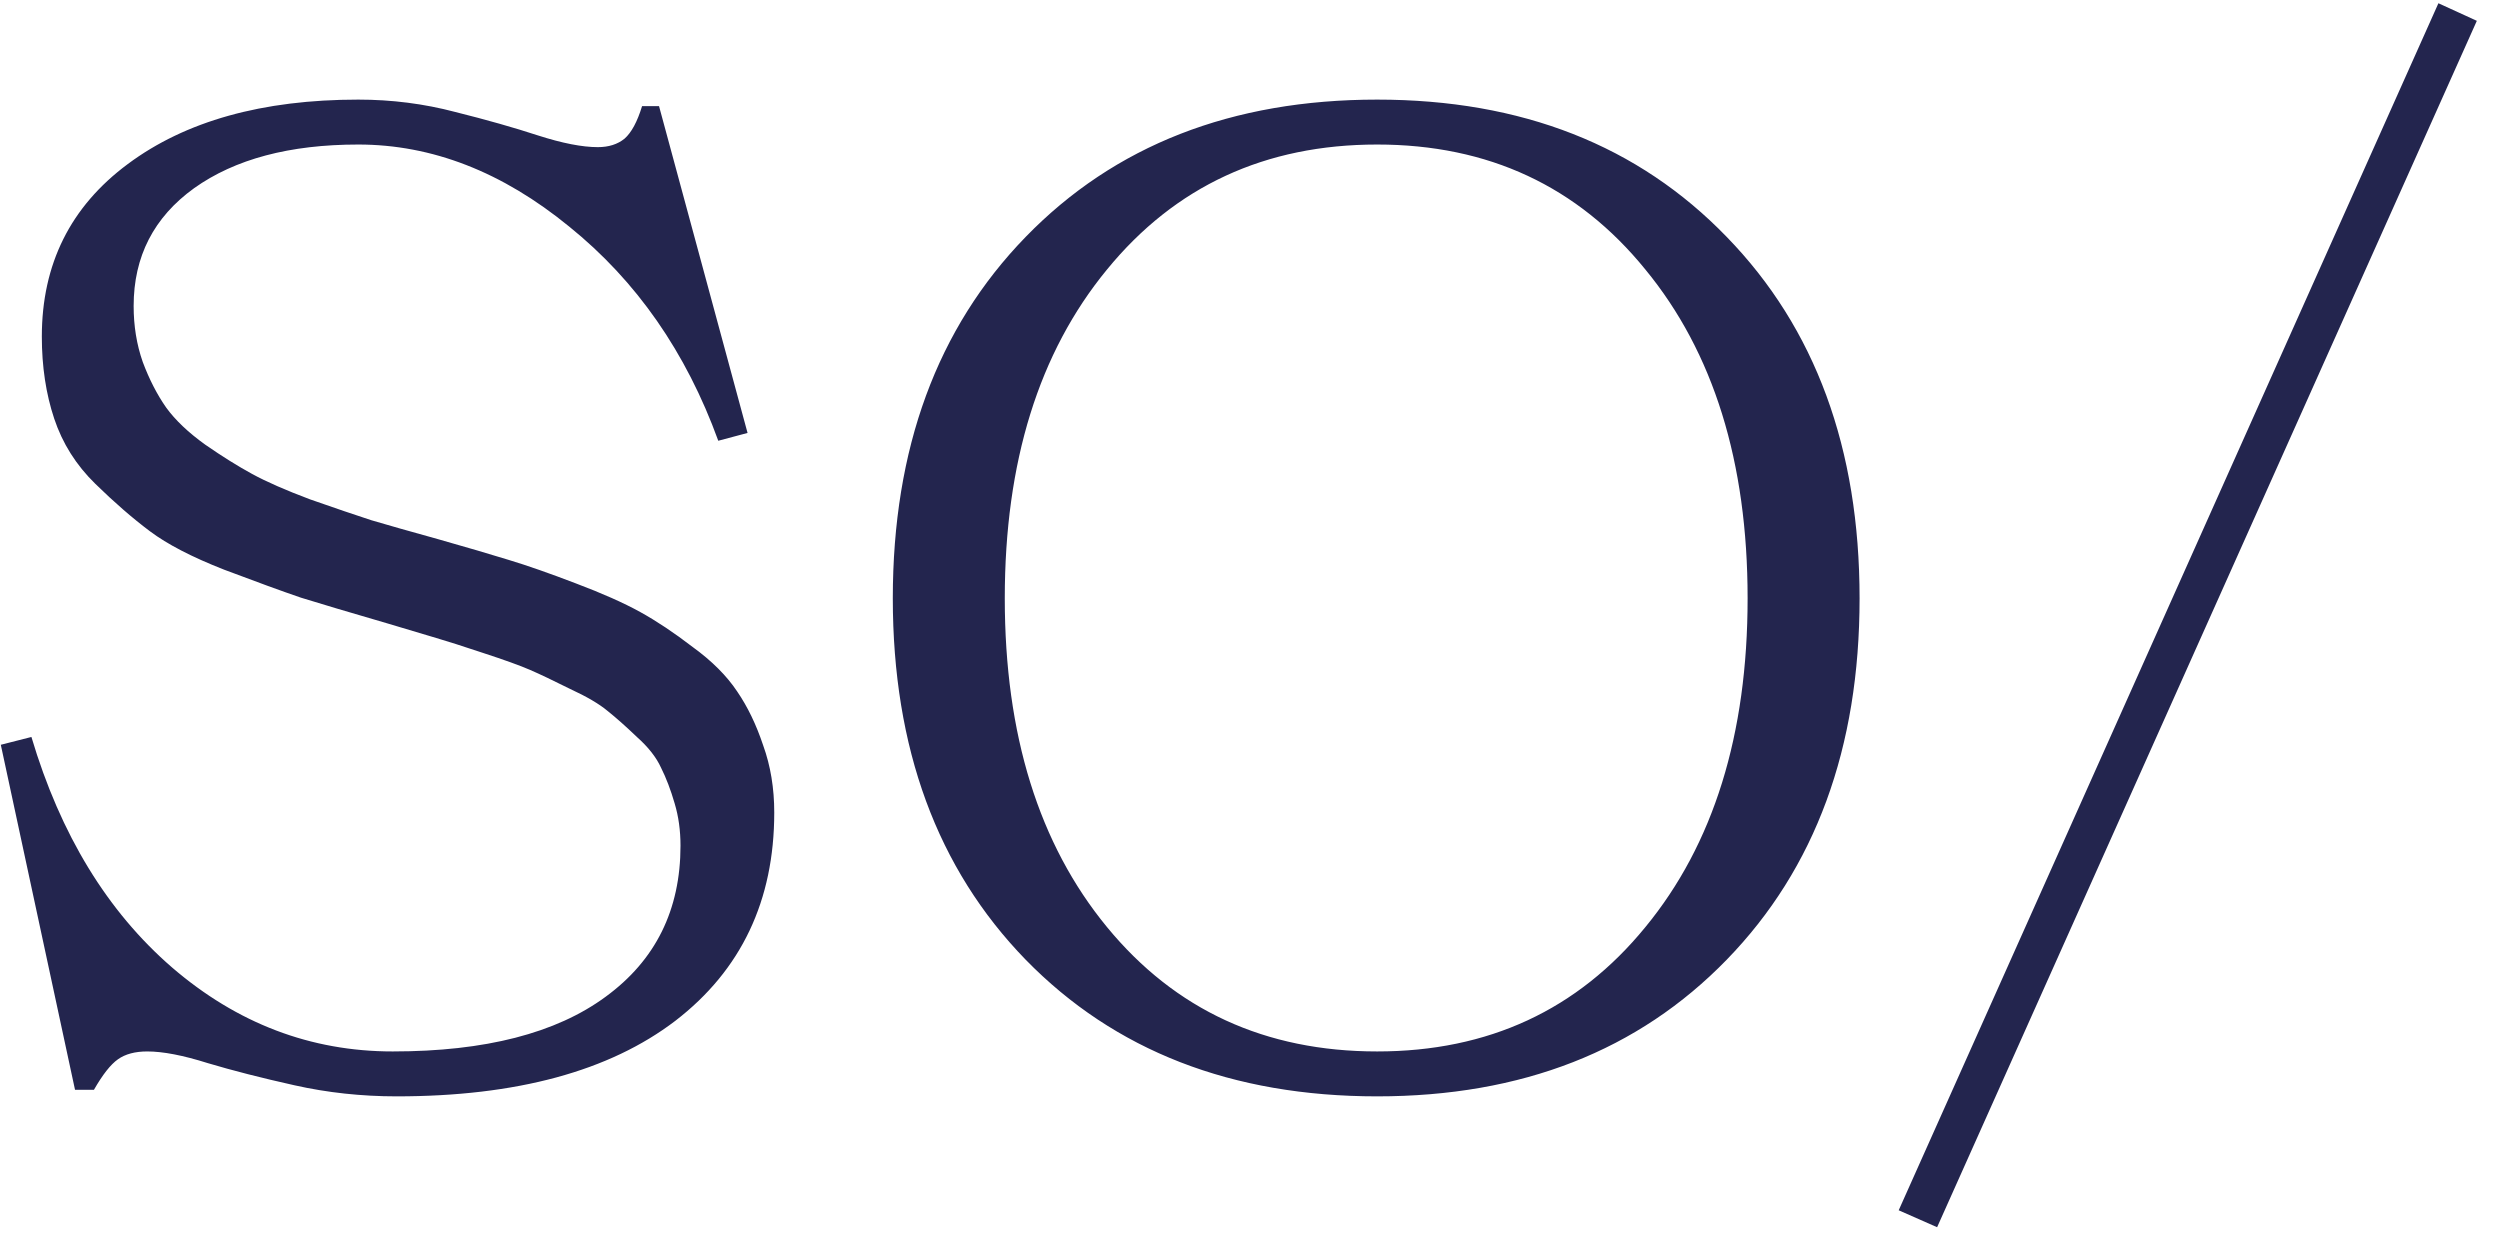 <?xml version="1.0" encoding="UTF-8"?>
<svg xmlns="http://www.w3.org/2000/svg" class="site-logo" width="90" height="45" viewbox="0 0 90 45" fill="none" alt="logo">
  <path d="M14.279 39.469C13.014 39.469 11.787 39.336 10.6 39.07C9.412 38.805 8.373 38.539 7.482 38.273C6.592 37.992 5.865 37.852 5.303 37.852C4.865 37.852 4.514 37.945 4.248 38.133C3.982 38.32 3.693 38.688 3.381 39.234H2.701L0.029 26.812L1.131 26.531C2.178 30.047 3.865 32.812 6.193 34.828C8.537 36.844 11.186 37.852 14.139 37.852C17.467 37.852 20.022 37.195 21.803 35.883C23.6 34.57 24.498 32.758 24.498 30.445C24.498 29.898 24.428 29.391 24.287 28.922C24.147 28.438 23.983 28.008 23.795 27.633C23.623 27.258 23.334 26.891 22.928 26.531C22.537 26.156 22.186 25.844 21.873 25.594C21.576 25.344 21.123 25.078 20.514 24.797C19.92 24.5 19.443 24.273 19.084 24.117C18.725 23.961 18.162 23.758 17.397 23.508C16.647 23.258 16.084 23.078 15.709 22.969C15.35 22.859 14.748 22.68 13.904 22.43C12.561 22.039 11.537 21.734 10.834 21.516C10.147 21.281 9.225 20.945 8.068 20.508C6.912 20.055 6.022 19.594 5.397 19.125C4.772 18.656 4.115 18.086 3.428 17.414C2.74 16.742 2.248 15.961 1.951 15.07C1.654 14.18 1.506 13.195 1.506 12.117C1.506 9.508 2.537 7.438 4.6 5.906C6.678 4.359 9.443 3.586 12.897 3.586C14.1 3.586 15.264 3.734 16.389 4.031C17.514 4.312 18.506 4.594 19.365 4.875C20.24 5.156 20.959 5.297 21.522 5.297C21.912 5.297 22.233 5.195 22.483 4.992C22.733 4.773 22.943 4.383 23.115 3.82H23.725L26.912 15.586L25.858 15.867C24.701 12.68 22.912 10.109 20.49 8.156C18.084 6.188 15.553 5.203 12.897 5.203C10.428 5.203 8.459 5.727 6.99 6.773C5.537 7.82 4.811 9.234 4.811 11.016C4.811 11.734 4.92 12.406 5.139 13.031C5.373 13.656 5.654 14.203 5.982 14.672C6.311 15.125 6.779 15.57 7.389 16.008C7.998 16.43 8.561 16.781 9.076 17.062C9.592 17.344 10.287 17.648 11.162 17.977C12.053 18.289 12.787 18.539 13.365 18.727C13.943 18.898 14.74 19.125 15.756 19.406C16.803 19.703 17.654 19.953 18.311 20.156C18.983 20.359 19.787 20.641 20.725 21C21.678 21.359 22.451 21.703 23.045 22.031C23.639 22.359 24.272 22.781 24.943 23.297C25.631 23.797 26.162 24.328 26.537 24.891C26.912 25.438 27.225 26.086 27.475 26.836C27.74 27.57 27.873 28.375 27.873 29.25C27.873 32.422 26.686 34.922 24.311 36.75C21.936 38.562 18.592 39.469 14.279 39.469ZM49.578 39.469C44.344 39.469 40.125 37.828 36.922 34.547C33.734 31.266 32.141 26.93 32.141 21.539C32.141 16.148 33.734 11.812 36.922 8.531C40.125 5.234 44.344 3.586 49.578 3.586C54.781 3.586 58.977 5.234 62.164 8.531C65.352 11.812 66.945 16.148 66.945 21.539C66.945 26.93 65.352 31.266 62.164 34.547C58.977 37.828 54.781 39.469 49.578 39.469ZM49.578 37.852C53.578 37.852 56.797 36.359 59.234 33.375C61.688 30.391 62.914 26.445 62.914 21.539C62.914 16.633 61.688 12.688 59.234 9.703C56.797 6.703 53.578 5.203 49.578 5.203C45.547 5.203 42.305 6.703 39.852 9.703C37.398 12.688 36.172 16.633 36.172 21.539C36.172 26.445 37.398 30.391 39.852 33.375C42.305 36.359 45.547 37.852 49.578 37.852ZM69.736 44.18L68.353 43.57L87.783 0.117L89.166 0.75L69.736 44.18Z" fill="#23254E"></path>
</svg>
